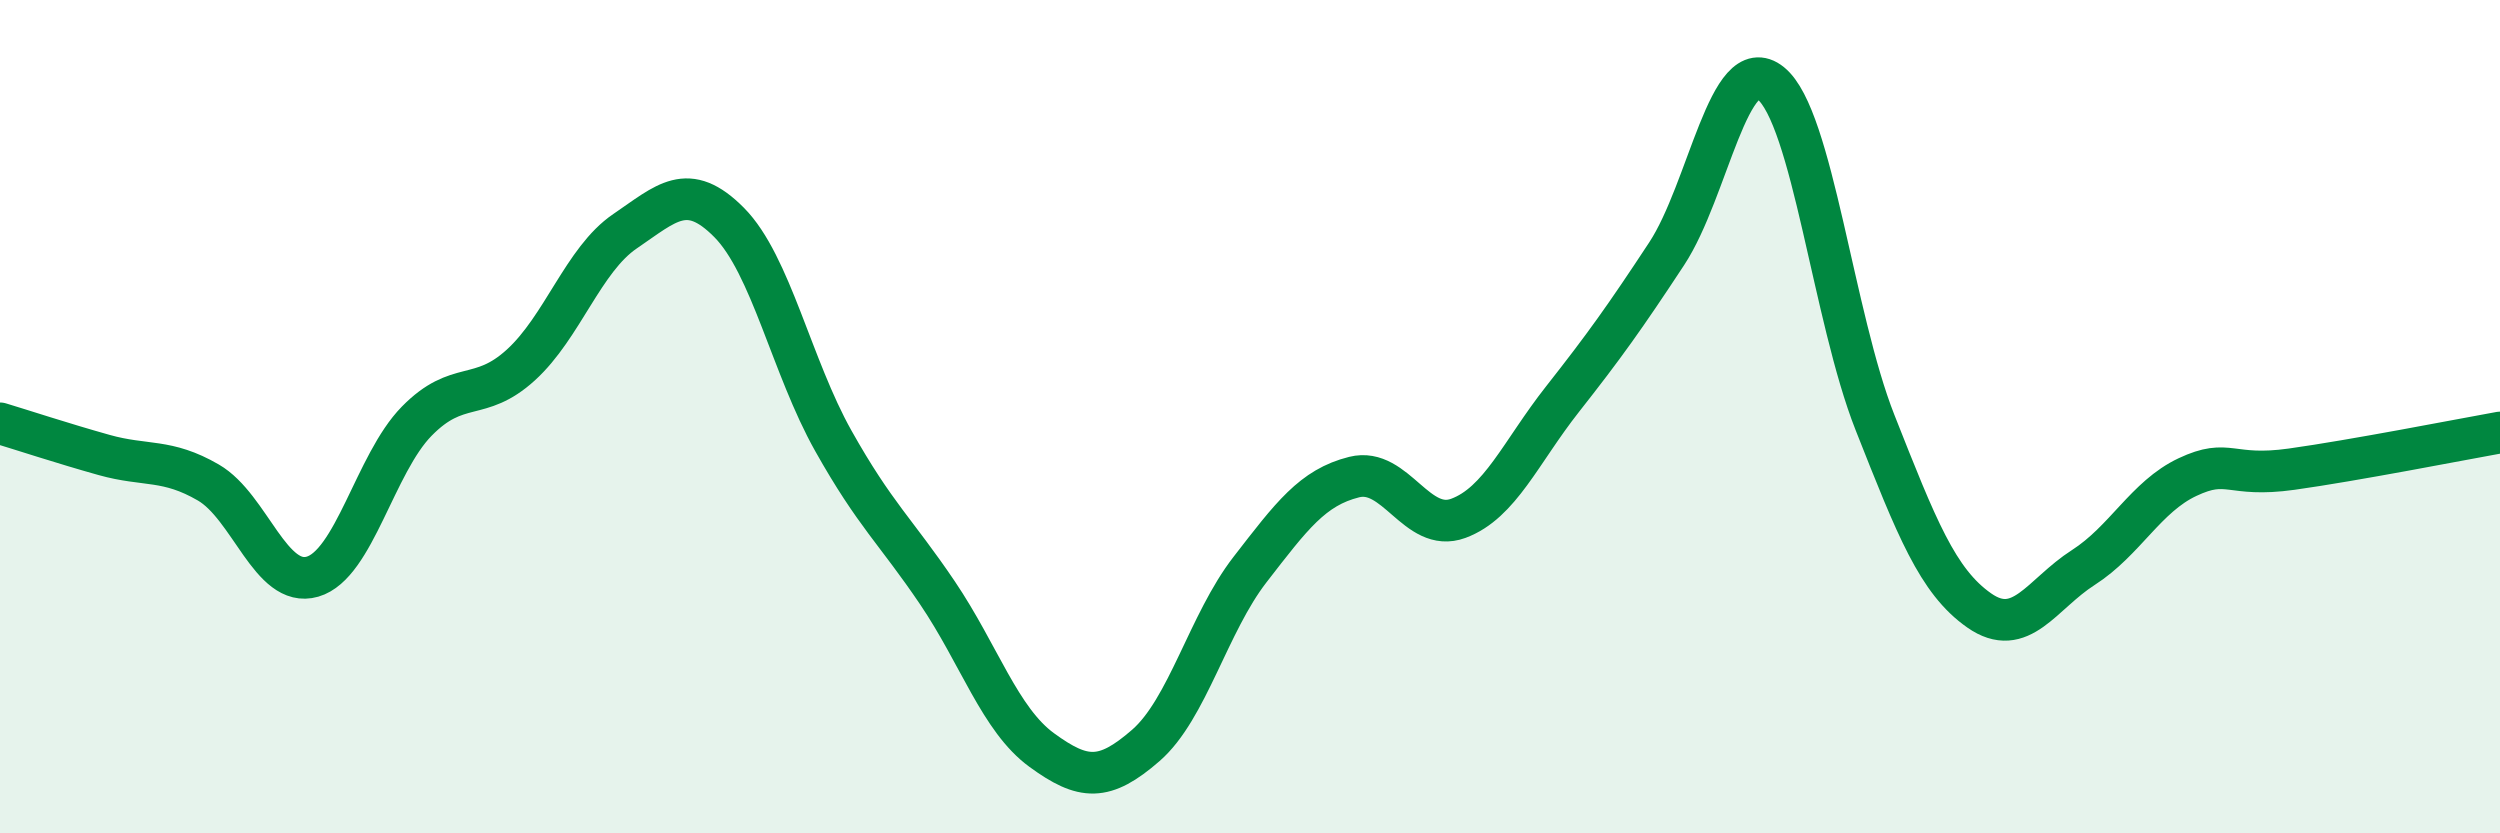 
    <svg width="60" height="20" viewBox="0 0 60 20" xmlns="http://www.w3.org/2000/svg">
      <path
        d="M 0,10.16 C 0.5,10.31 1.5,10.64 2.5,10.92 C 3.5,11.2 4,11 5,11.58 C 6,12.16 6.5,14.13 7.5,13.84 C 8.5,13.55 9,11.13 10,10.11 C 11,9.09 11.5,9.67 12.5,8.76 C 13.5,7.85 14,6.23 15,5.55 C 16,4.87 16.5,4.33 17.5,5.34 C 18.5,6.35 19,8.8 20,10.58 C 21,12.36 21.5,12.75 22.5,14.23 C 23.5,15.71 24,17.27 25,18 C 26,18.73 26.5,18.76 27.5,17.89 C 28.5,17.02 29,14.96 30,13.67 C 31,12.38 31.5,11.7 32.5,11.45 C 33.5,11.2 34,12.81 35,12.44 C 36,12.07 36.5,10.85 37.5,9.58 C 38.5,8.31 39,7.61 40,6.09 C 41,4.57 41.5,1.19 42.5,2 C 43.5,2.81 44,7.61 45,10.14 C 46,12.67 46.5,13.95 47.5,14.65 C 48.5,15.35 49,14.26 50,13.62 C 51,12.98 51.5,11.92 52.5,11.45 C 53.5,10.98 53.5,11.47 55,11.26 C 56.5,11.05 59,10.56 60,10.38L60 20L0 20Z"
        fill="#008740"
        opacity="0.1"
        stroke-linecap="round"
        stroke-linejoin="round"
      />
      <path
        d="M 0,10.16 C 0.5,10.31 1.5,10.64 2.5,10.92 C 3.5,11.2 4,11 5,11.58 C 6,12.16 6.5,14.13 7.5,13.84 C 8.5,13.55 9,11.13 10,10.11 C 11,9.09 11.5,9.67 12.5,8.76 C 13.5,7.85 14,6.23 15,5.55 C 16,4.87 16.5,4.33 17.5,5.34 C 18.5,6.35 19,8.8 20,10.58 C 21,12.36 21.5,12.75 22.5,14.23 C 23.5,15.71 24,17.27 25,18 C 26,18.73 26.5,18.76 27.5,17.89 C 28.5,17.02 29,14.96 30,13.67 C 31,12.38 31.5,11.7 32.5,11.45 C 33.5,11.2 34,12.81 35,12.44 C 36,12.07 36.5,10.85 37.5,9.58 C 38.5,8.31 39,7.61 40,6.09 C 41,4.57 41.5,1.19 42.5,2 C 43.5,2.81 44,7.61 45,10.14 C 46,12.67 46.5,13.95 47.5,14.65 C 48.5,15.35 49,14.26 50,13.62 C 51,12.98 51.5,11.92 52.5,11.45 C 53.5,10.98 53.5,11.47 55,11.26 C 56.5,11.05 59,10.56 60,10.38"
        stroke="#008740"
        stroke-width="1"
        fill="none"
        stroke-linecap="round"
        stroke-linejoin="round"
      />
    </svg>
  